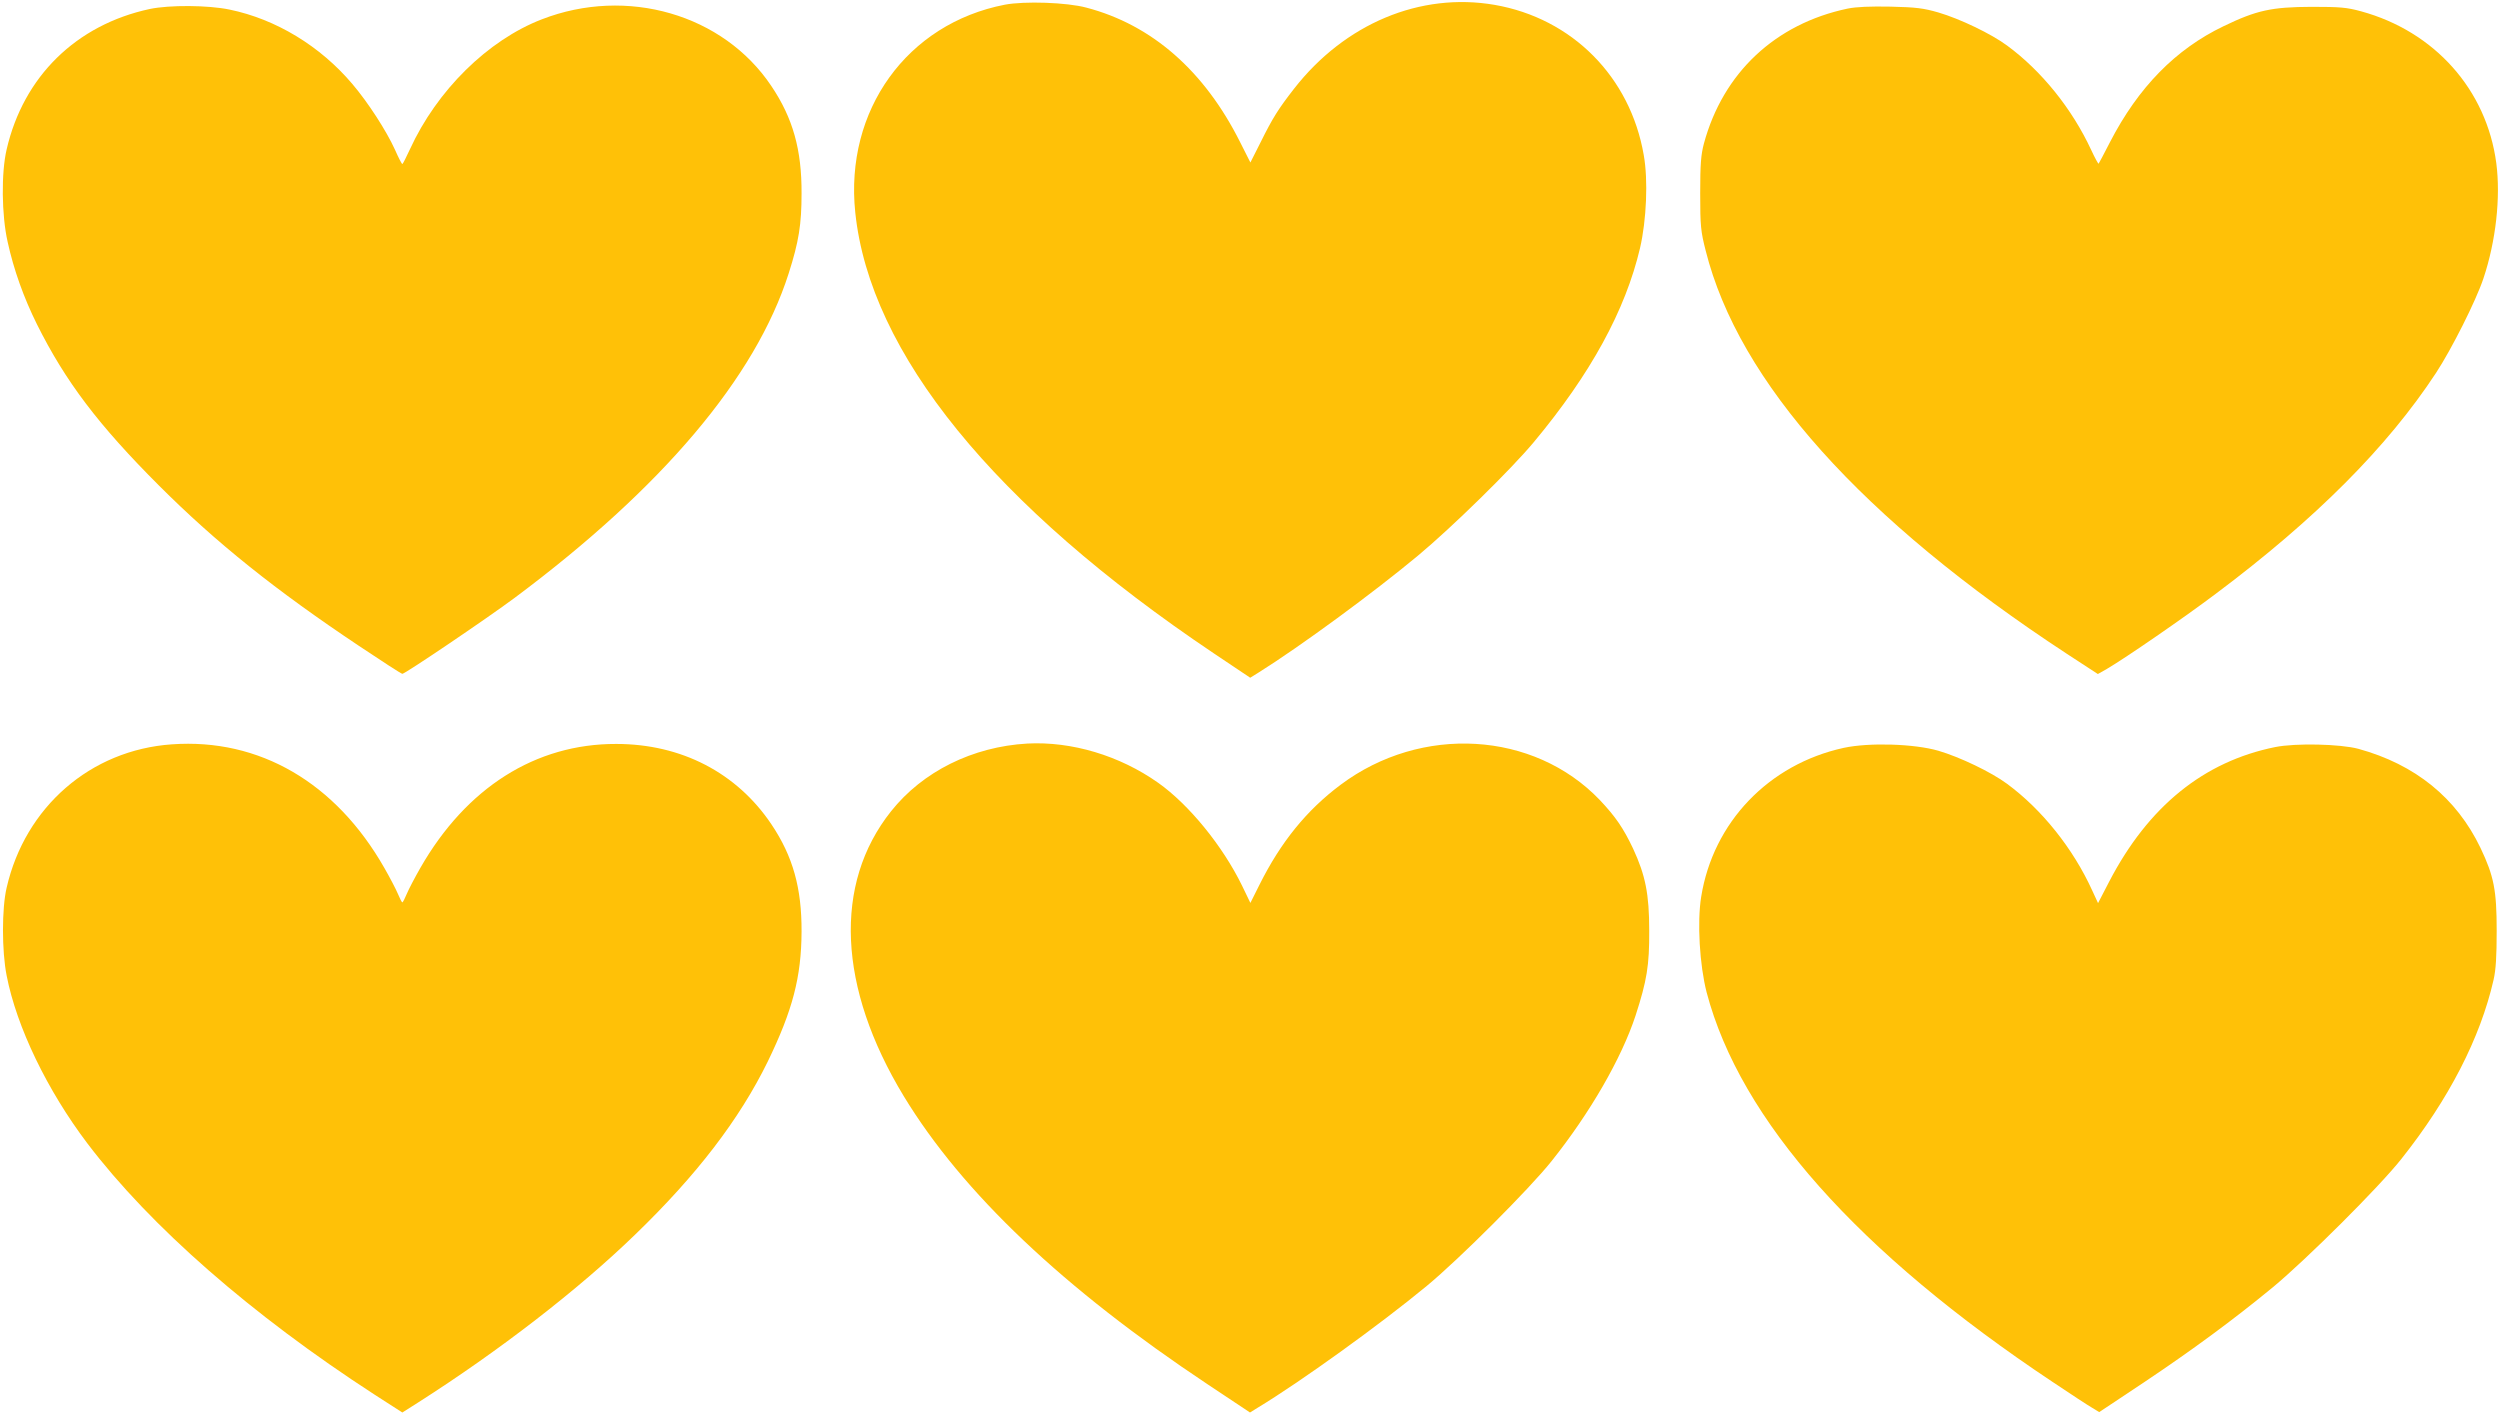 <?xml version="1.0" standalone="no"?>
<!DOCTYPE svg PUBLIC "-//W3C//DTD SVG 20010904//EN"
 "http://www.w3.org/TR/2001/REC-SVG-20010904/DTD/svg10.dtd">
<svg version="1.0" xmlns="http://www.w3.org/2000/svg"
 width="1280pt" height="724pt" viewBox="0 0 1280 724"
 preserveAspectRatio="xMidYMid meet">
<g transform="translate(0,724) scale(0.1,-0.1)"
fill="#ffc107" stroke="none">
<path d="M5145 7216 c-501 -97 -821 -541 -766 -1064 75 -720 710 -1501 1834
-2256 l188 -126 42 26 c214 134 590 410 818 600 173 144 477 442 591 579 292
350 470 676 545 995 33 142 42 349 19 476 -69 401 -367 700 -763 769 -381 66
-768 -96 -1028 -430 -80 -103 -108 -147 -171 -274 l-52 -103 -52 103 c-183
366 -452 602 -788 690 -100 27 -317 34 -417 15z"/>
<path d="M767 7194 c-377 -81 -647 -346 -733 -719 -28 -119 -26 -336 5 -473
31 -142 82 -285 150 -422 146 -293 315 -516 625 -826 294 -294 597 -536 1024
-821 118 -79 217 -143 222 -143 14 0 434 284 575 389 756 564 1233 1128 1403
1661 52 163 66 251 66 410 1 223 -44 385 -155 550 -246 367 -739 510 -1175
341 -277 -107 -537 -364 -675 -665 -19 -41 -36 -75 -39 -76 -3 0 -20 33 -38
74 -43 95 -137 241 -218 336 -164 194 -391 332 -629 381 -110 23 -308 24 -408
3z"/>
<path d="M9460 7196 c-371 -78 -638 -329 -736 -691 -15 -57 -19 -104 -19 -255
0 -168 3 -195 28 -293 169 -673 799 -1376 1850 -2065 l158 -103 46 26 c97 57
396 263 558 385 510 382 878 751 1127 1130 80 122 205 370 243 484 64 191 89
416 66 591 -50 376 -316 674 -692 777 -73 20 -107 23 -254 23 -204 -1 -280
-17 -450 -99 -246 -118 -437 -313 -582 -594 -30 -59 -57 -109 -58 -110 -2 -2
-19 29 -38 70 -98 211 -254 405 -431 535 -81 60 -242 137 -351 169 -76 22
-114 27 -245 30 -106 2 -176 -1 -220 -10z"/>
<path d="M880 3429 c-416 -29 -751 -320 -846 -734 -25 -106 -25 -324 0 -450
51 -263 208 -588 414 -860 323 -425 840 -877 1469 -1285 l143 -92 82 52 c411
262 818 576 1109 858 316 305 535 591 680 887 127 262 172 432 173 665 1 223
-44 385 -154 549 -177 264 -461 412 -795 412 -413 1 -768 -224 -1003 -635 -28
-49 -59 -108 -69 -132 -10 -24 -20 -44 -23 -44 -3 0 -13 20 -23 44 -10 24 -41
83 -69 132 -249 437 -640 665 -1088 633z"/>
<path d="M5260 3433 c-280 -16 -536 -143 -698 -347 -296 -372 -272 -902 65
-1458 300 -494 818 -985 1555 -1475 l218 -145 37 23 c222 134 631 429 868 625
167 138 526 497 639 639 197 247 358 526 430 745 58 179 71 257 70 435 0 187
-19 283 -83 421 -50 105 -89 162 -170 248 -338 353 -914 387 -1327 78 -174
-130 -306 -293 -415 -511 l-47 -94 -43 89 c-99 203 -272 415 -429 526 -198
140 -444 213 -670 201z"/>
<path d="M9440 3411 c-384 -84 -669 -381 -730 -763 -21 -130 -8 -349 28 -489
172 -653 774 -1331 1772 -1995 91 -61 181 -120 202 -132 l36 -22 224 149 c250
167 462 323 666 491 172 143 541 510 656 655 244 307 405 620 473 918 12 52
16 121 16 252 0 207 -14 279 -83 424 -123 256 -334 427 -625 507 -93 25 -322
30 -426 9 -366 -74 -650 -304 -850 -689 l-57 -110 -30 65 c-98 215 -257 414
-436 546 -81 60 -242 137 -351 169 -123 36 -355 43 -485 15z"/>
</g>
</svg>
